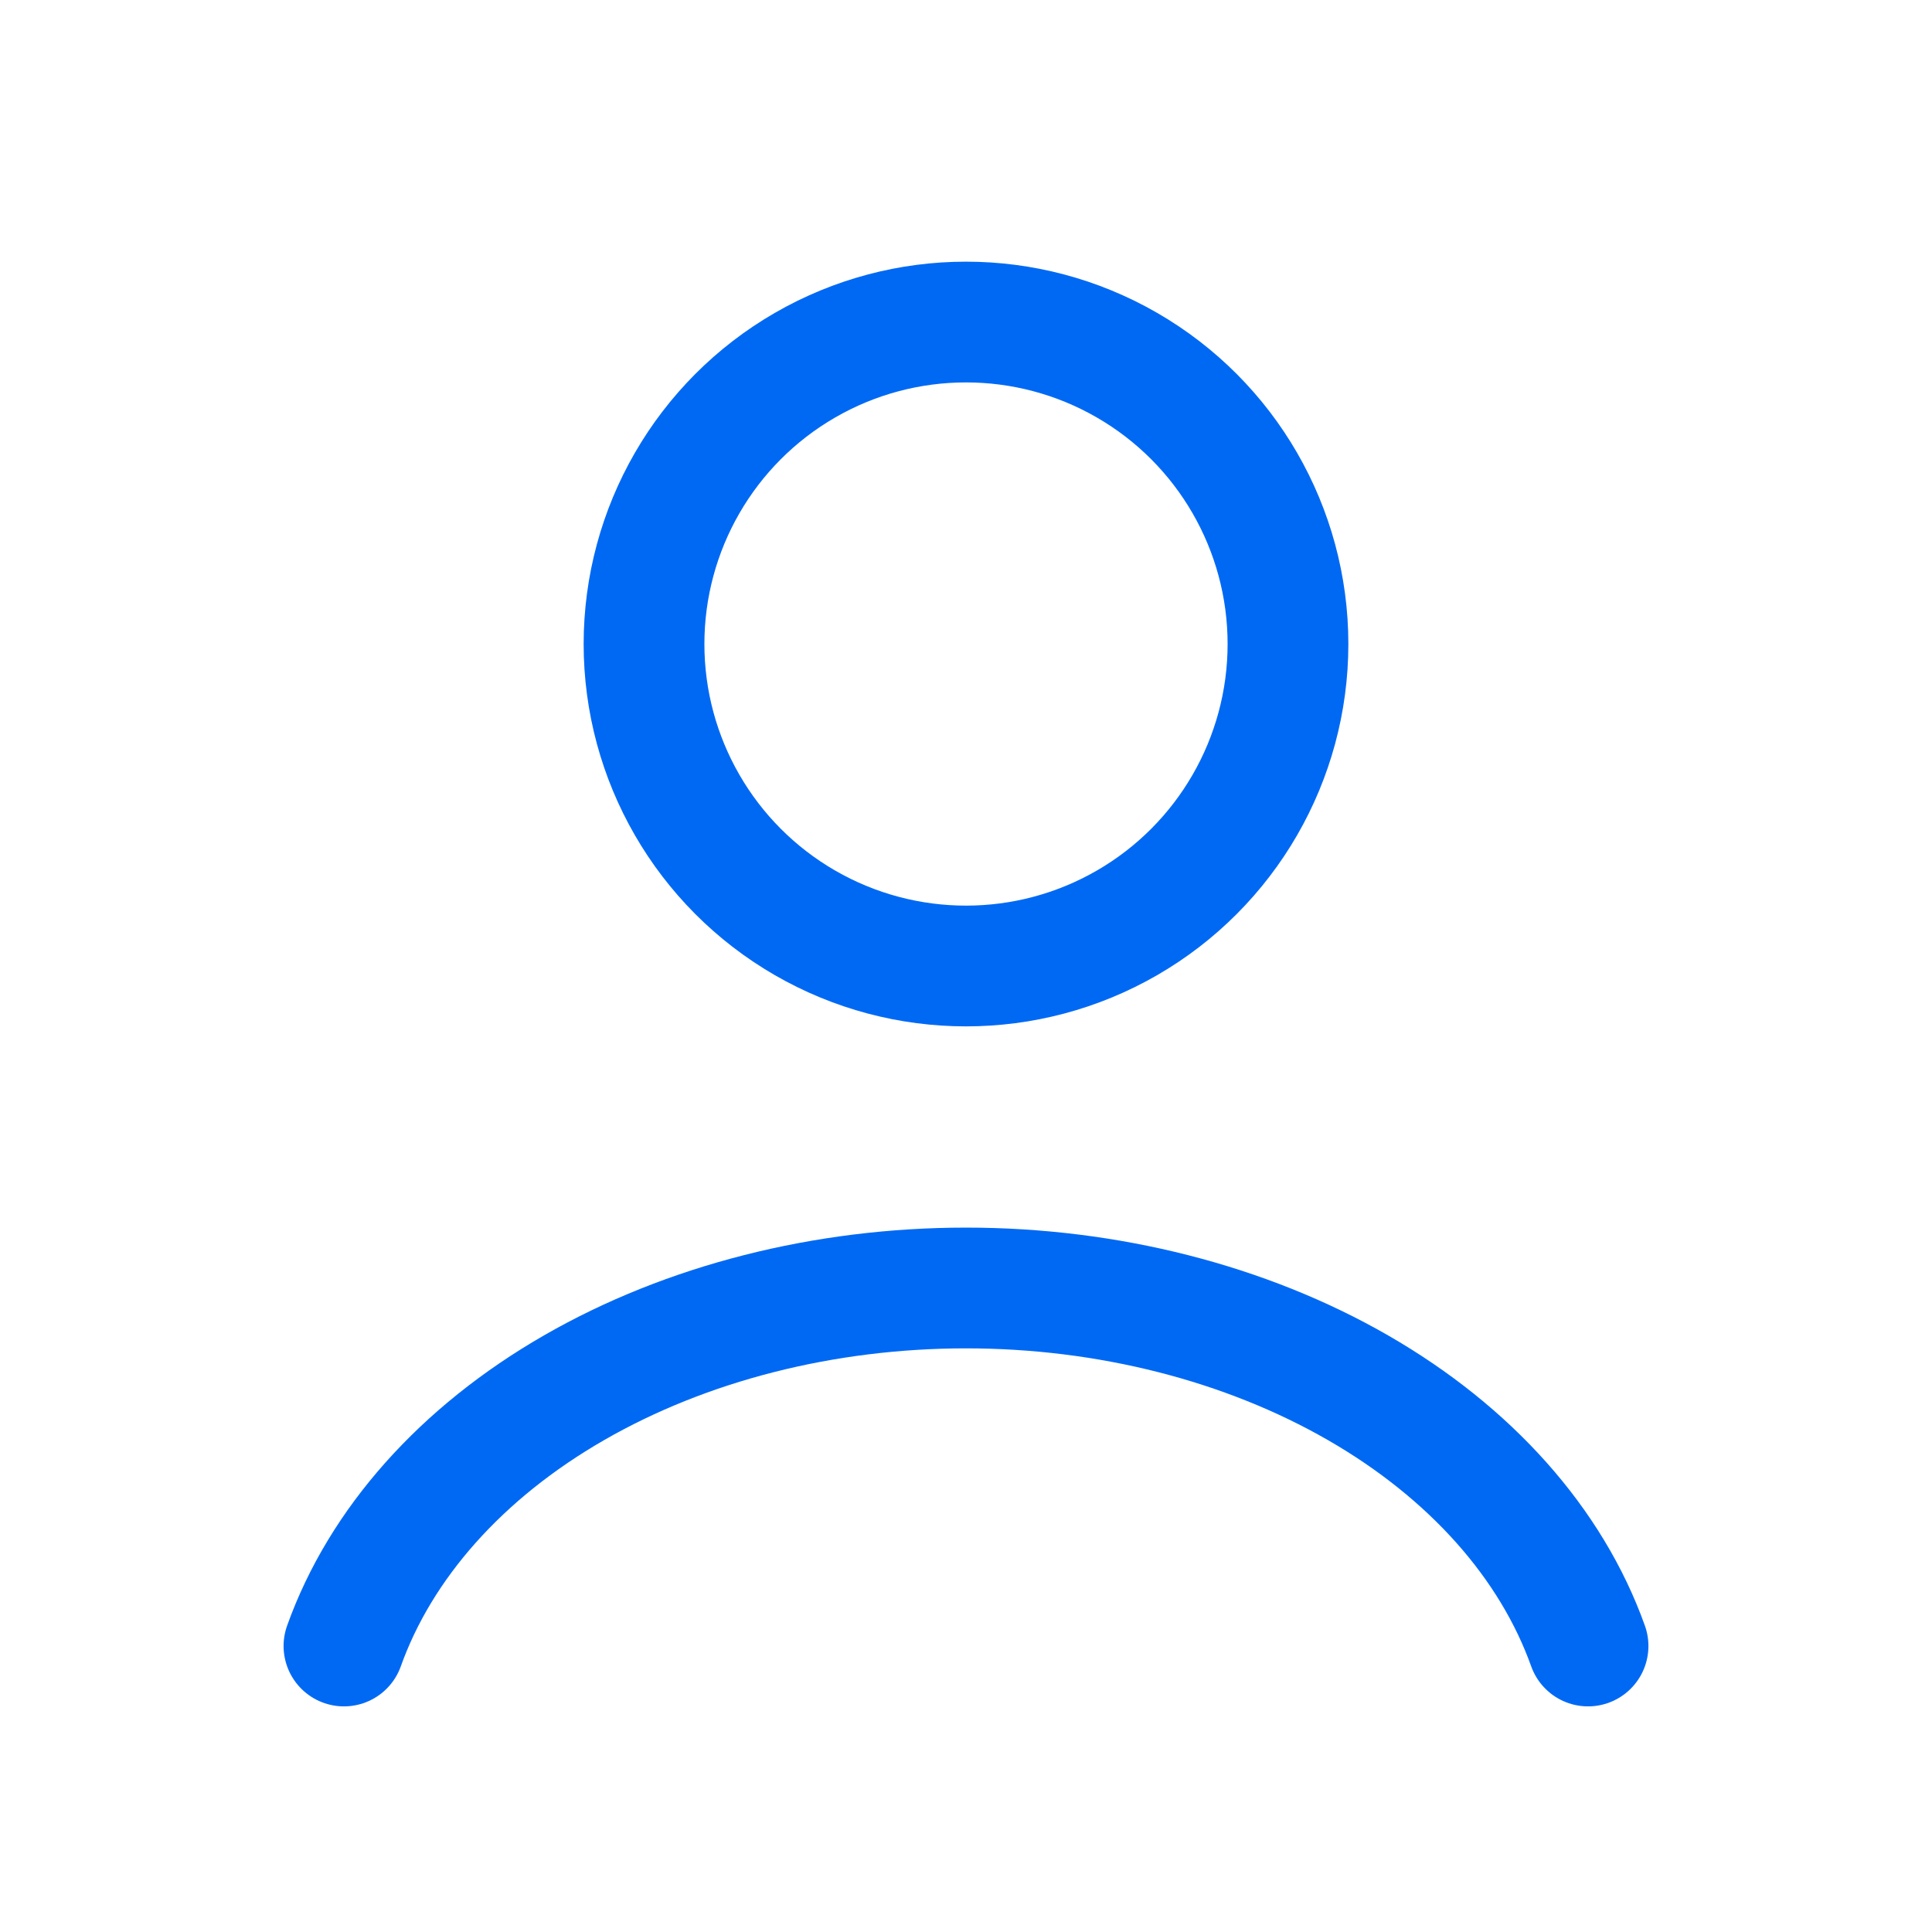 <svg width="32" height="32" viewBox="0 0 32 32" fill="none" xmlns="http://www.w3.org/2000/svg">
<path d="M26.303 27.263C25.695 25.562 24.356 24.058 22.494 22.986C20.631 21.914 18.348 21.333 16 21.333C13.652 21.333 11.369 21.914 9.507 22.986C7.644 24.058 6.305 25.562 5.697 27.263" stroke="#0069F4" stroke-width="2" stroke-linecap="round"/>
<ellipse cx="16" cy="10.667" rx="5.333" ry="5.333" stroke="#0069F4" stroke-width="2" stroke-linecap="round"/>
</svg>
